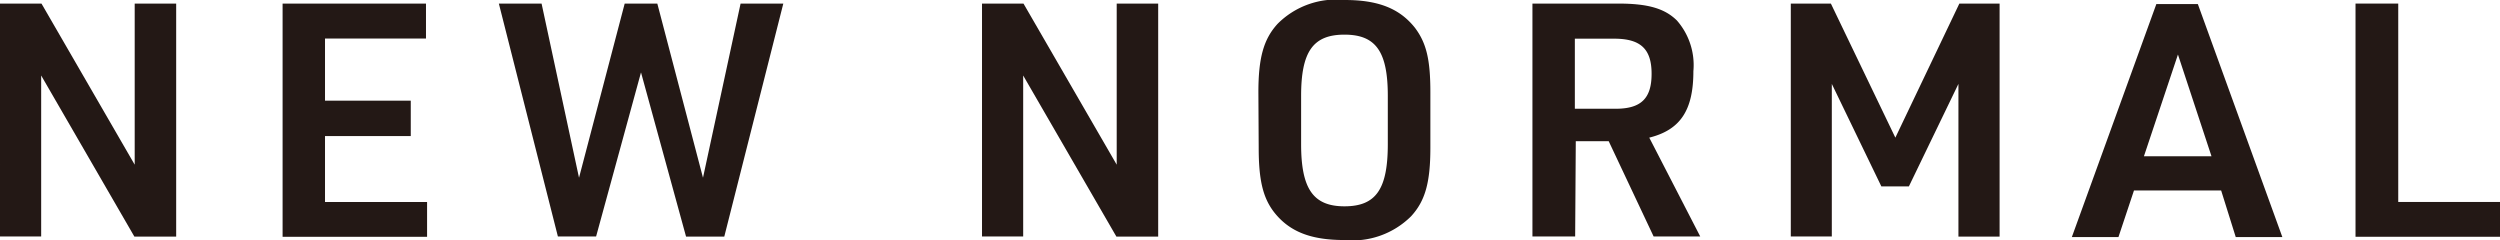 <svg viewBox="0 0 160.92 15.45" xmlns="http://www.w3.org/2000/svg"><g fill="#231815"><path d="m0 .23h2.67l6 10.37v-10.37h2.67v15h-2.69l-6-10.37v10.36h-2.65z"/><path d="m18.19.23h9.23v2.25h-6.5v4h5.52v2.28h-5.52v4.24h6.57v2.24h-9.3z"/><path d="m32.11.23h2.75l2.41 11.21 2.94-11.21h2.1l2.94 11.21 2.42-11.21h2.75l-3.8 15h-2.46l-2.9-10.57-2.89 10.56h-2.46z"/><path d="m63.21.23h2.67l6 10.37v-10.37h2.67v15h-2.69l-6-10.37v10.36h-2.65z"/><path d="m81 5.94c0-2.2.33-3.42 1.24-4.41a5.32 5.32 0 0 1 4.32-1.53c2.16 0 3.53.55 4.51 1.78.76 1 1 2.1 1 4.16v3.57c0 2.23-.33 3.42-1.24 4.41a5.35 5.35 0 0 1 -4.3 1.53c-2.16 0-3.53-.54-4.51-1.78-.74-.95-1-2.12-1-4.16zm8.33.23c0-2.85-.77-3.94-2.79-3.94s-2.79 1.09-2.79 3.94v3.11c0 2.86.77 4 2.79 4s2.79-1.09 2.79-4z"/><path d="m101.39 15.22h-2.75v-14.99h5.52c1.93 0 3 .32 3.78 1.09a4.36 4.36 0 0 1 1.06 3.26c0 2.52-.84 3.78-2.84 4.28l3.28 6.36h-3l-2.89-6.13h-2.12zm2.61-8.22c1.64 0 2.31-.67 2.31-2.25s-.69-2.26-2.4-2.26h-2.54v4.51z"/><path d="m115.27.23h2.58l4.15 8.63 4.12-8.63h2.59v15h-2.65v-9.83l-3.19 6.6h-1.77l-3.19-6.6v9.82h-2.64z"/><path d="m137.36 12.26-1 3h-3l5.44-15h2.67l5.44 15h-3l-.94-3zm2.83-8.75-2.19 6.55h4.35z"/><path d="m151.62.23h2.75v12.77h6.55v2.24h-9.3z"/></g></svg>